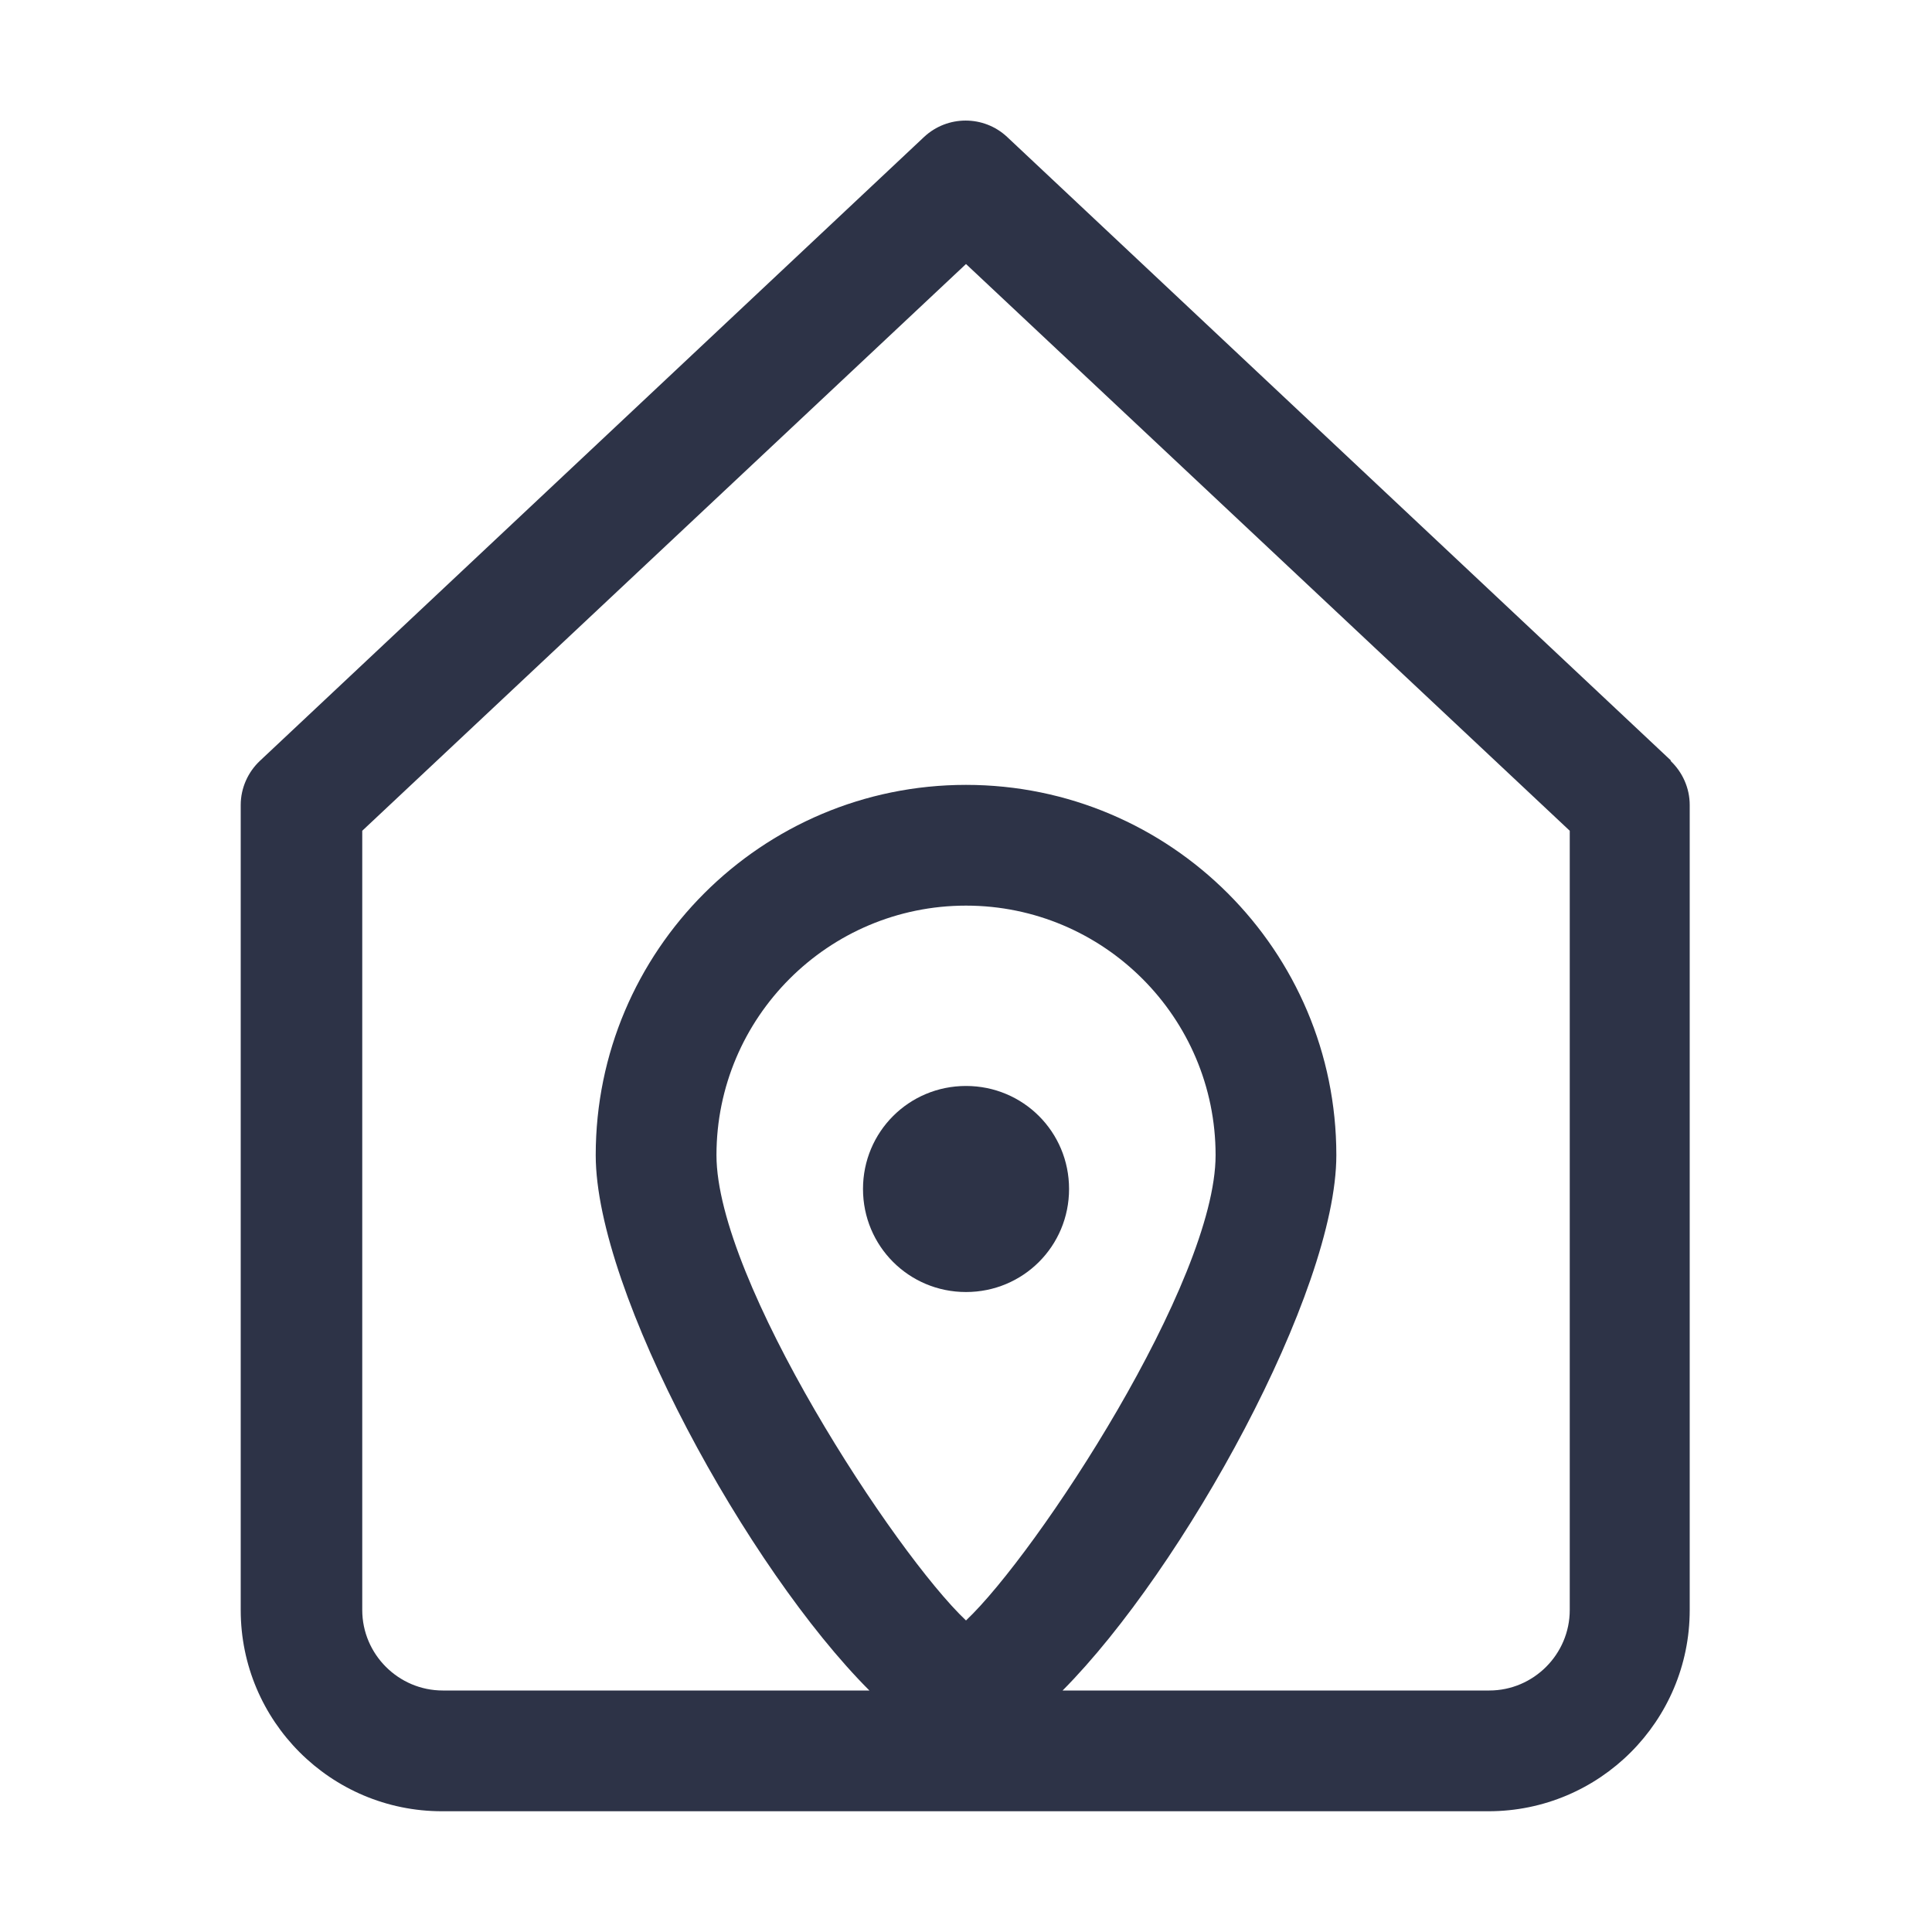 <svg width="32" height="32" viewBox="0 0 32 32" fill="none" xmlns="http://www.w3.org/2000/svg">
<g id="icon/surfer/outline/home">
<g id="Group">
<path id="Vector" d="M16 17.987C15.054 17.987 14.294 18.747 14.294 19.693C14.294 20.64 15.054 21.4 16 21.4C16.947 21.4 17.707 20.64 17.707 19.693C17.707 18.747 16.947 17.987 16 17.987Z" fill="#2D3347"/>
<path id="Vector_2" d="M27.68 12.6L16.68 2.267C16.294 1.907 15.694 1.907 15.307 2.267L4.307 12.6C4.107 12.787 3.987 13.053 3.987 13.333V26.667C3.987 28.507 5.48 30 7.32 30H24.654C26.494 30 27.987 28.507 27.987 26.667V13.333C27.987 13.053 27.867 12.787 27.667 12.6H27.68ZM26 26.667C26 27.4 25.4 28 24.667 28H17.6C19.6 25.987 22.134 21.4 22.134 19.133C22.134 15.747 19.387 13 16 13C12.614 13 9.867 15.747 9.867 19.133C9.867 21.4 12.387 25.987 14.4 28H7.334C6.6 28 6 27.4 6 26.667V13.76L16 4.373L26 13.76V26.667ZM16 26.84C14.827 25.733 11.867 21.213 11.867 19.133C11.867 16.853 13.72 15 16 15C18.28 15 20.134 16.853 20.134 19.133C20.134 21.227 17.174 25.733 16 26.84Z" fill="#2D3347"/>
</g>
</g>
</svg>
